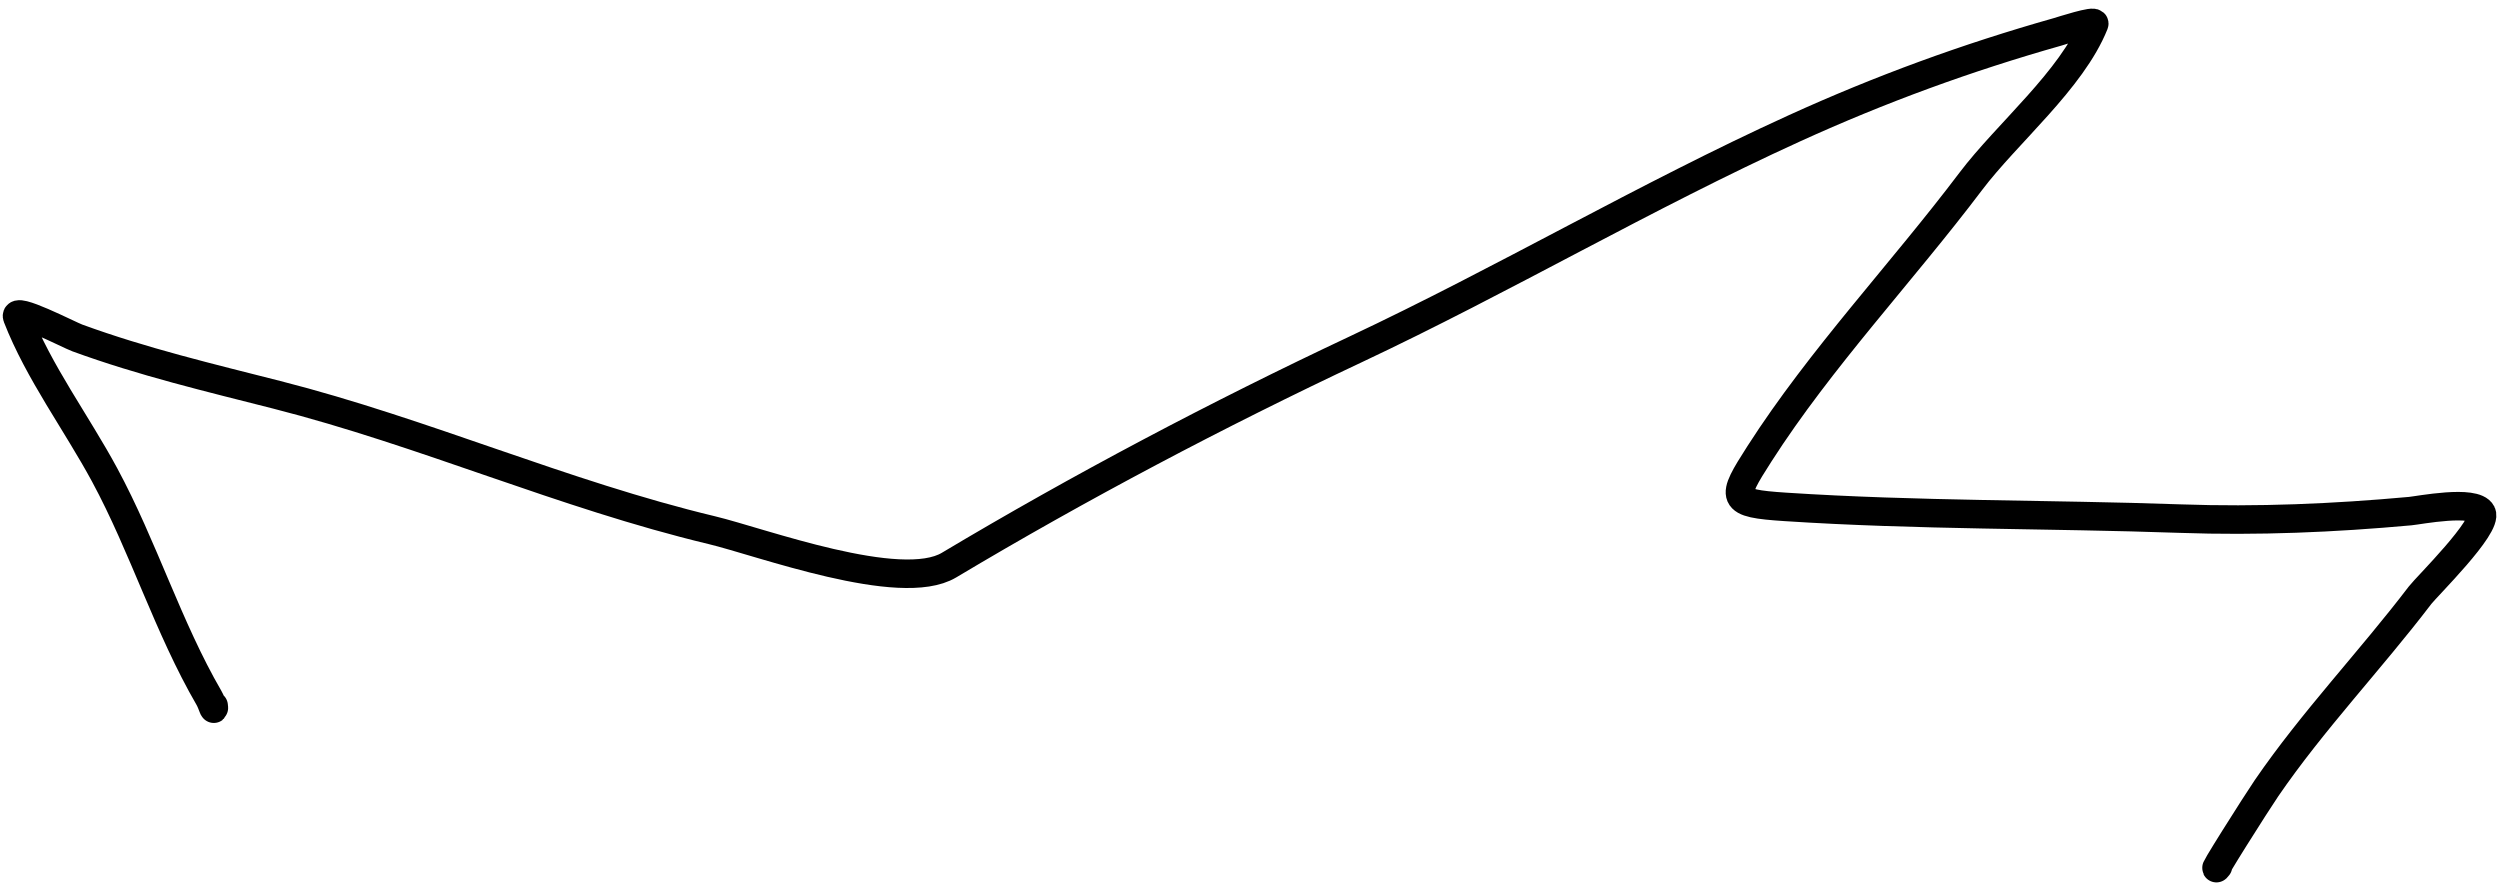 <?xml version="1.0" encoding="UTF-8"?> <svg xmlns="http://www.w3.org/2000/svg" width="263" height="93" viewBox="0 0 263 93" fill="none"><g clip-path="url(#clip0_131_162)"><path d="M22.476 74.232C22.584 75.094 22.343 74.038 21.982 73.417C17.687 66.019 15.097 57.538 11.009 49.963C8.08 44.535 4.06 39.127 1.815 33.355C1.348 32.153 7.239 35.224 8.142 35.555C15.002 38.063 22.058 39.736 29.125 41.536C44.673 45.496 59.239 52.026 74.87 55.771C80.004 57.001 94.738 62.496 99.831 59.453C113.557 51.253 128.123 43.569 142.587 36.766C158.221 29.413 173.05 20.657 188.802 13.485C197.815 9.382 206.882 6.062 216.457 3.353C216.8 3.255 220.497 2.05 220.312 2.512C217.956 8.404 211.146 14.017 207.313 19.095C200.11 28.636 191.537 37.69 185.095 47.739C182.051 52.487 181.953 52.94 187.813 53.324C201.689 54.234 215.535 54.072 229.432 54.56C237.481 54.843 245.535 54.502 253.553 53.769C254.445 53.688 260.346 52.528 261.066 53.967C261.76 55.356 255.262 61.736 254.591 62.617C249.367 69.471 243.293 75.831 238.428 82.932C237.417 84.407 232.169 92.694 233.337 91.137" stroke="black" stroke-width="3" stroke-linecap="round"></path></g><defs><clipPath id="clip0_131_162"><rect width="263" height="93" fill="white"></rect></clipPath></defs></svg> 